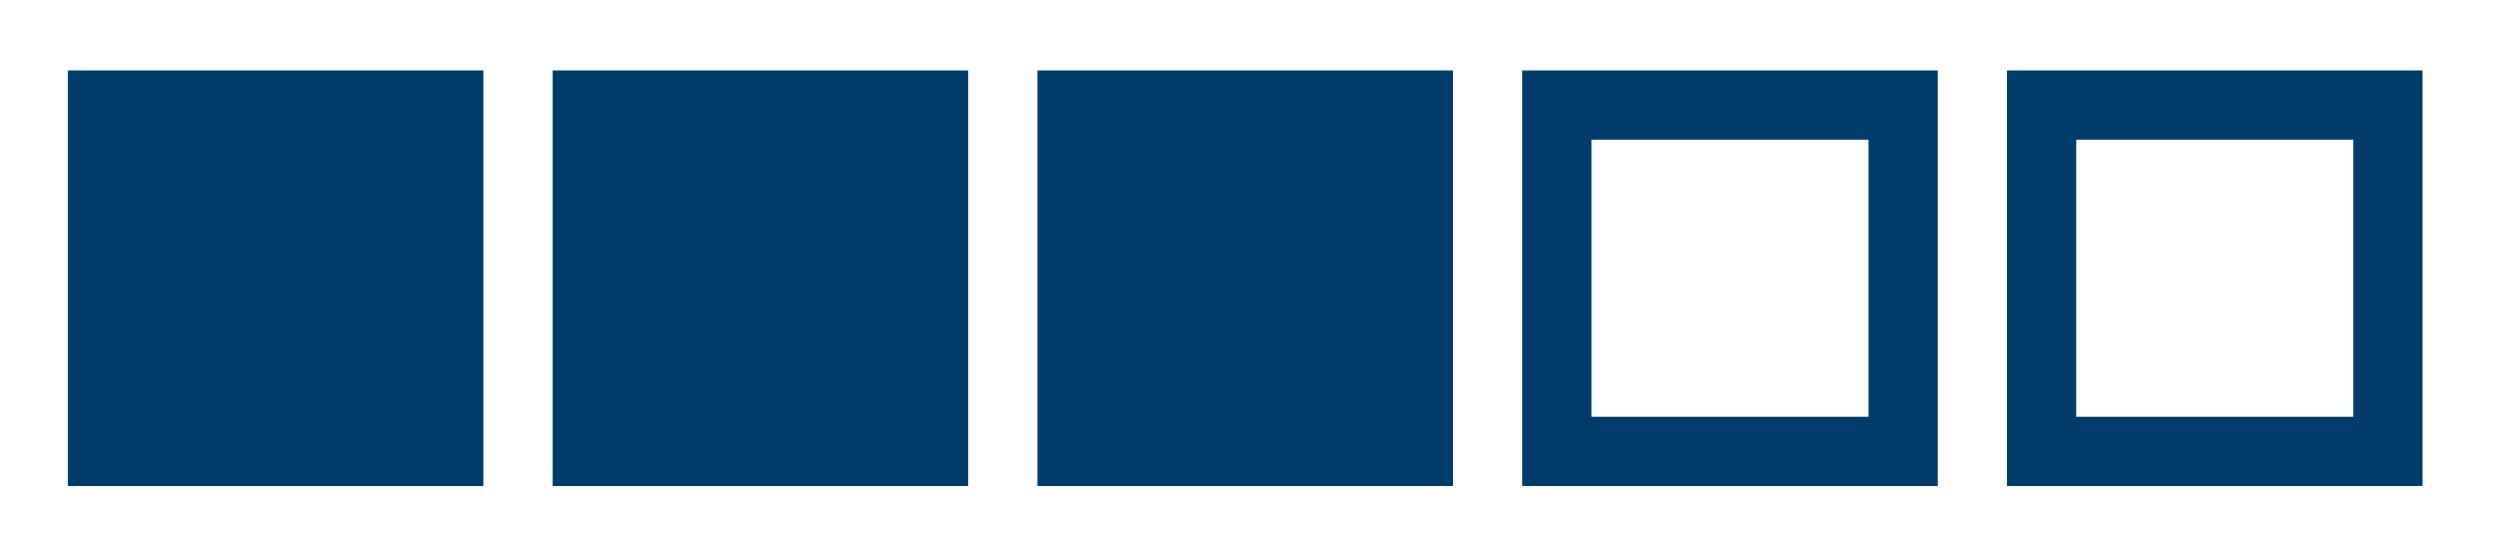 <svg id="Ebene_1" data-name="Ebene 1" xmlns="http://www.w3.org/2000/svg" viewBox="0 0 288.79 64.28"><defs><style>.cls-1,.cls-2{fill:#003b6a;}.cls-2{stroke:#003b6a;stroke-miterlimit:10;}</style></defs><path class="cls-1" d="M119.84,8.14v48h48v-48Zm40,40h-32v-32h32Z"/><rect class="cls-1" x="7.84" y="8.14" width="48" height="48"/><rect class="cls-2" x="15.84" y="16.14" width="32" height="32"/><rect class="cls-2" x="71.84" y="16.14" width="32" height="32"/><rect class="cls-2" x="127.84" y="16.14" width="32" height="32"/><path class="cls-1" d="M63.84,8.14v48h48v-48Zm40,40h-32v-32h32Z"/><path class="cls-1" d="M175.84,8.14v48h48v-48Zm40,40h-32v-32h32Z"/><path class="cls-1" d="M231.84,8.14v48h48v-48Zm40,40h-32v-32h32Z"/></svg>
